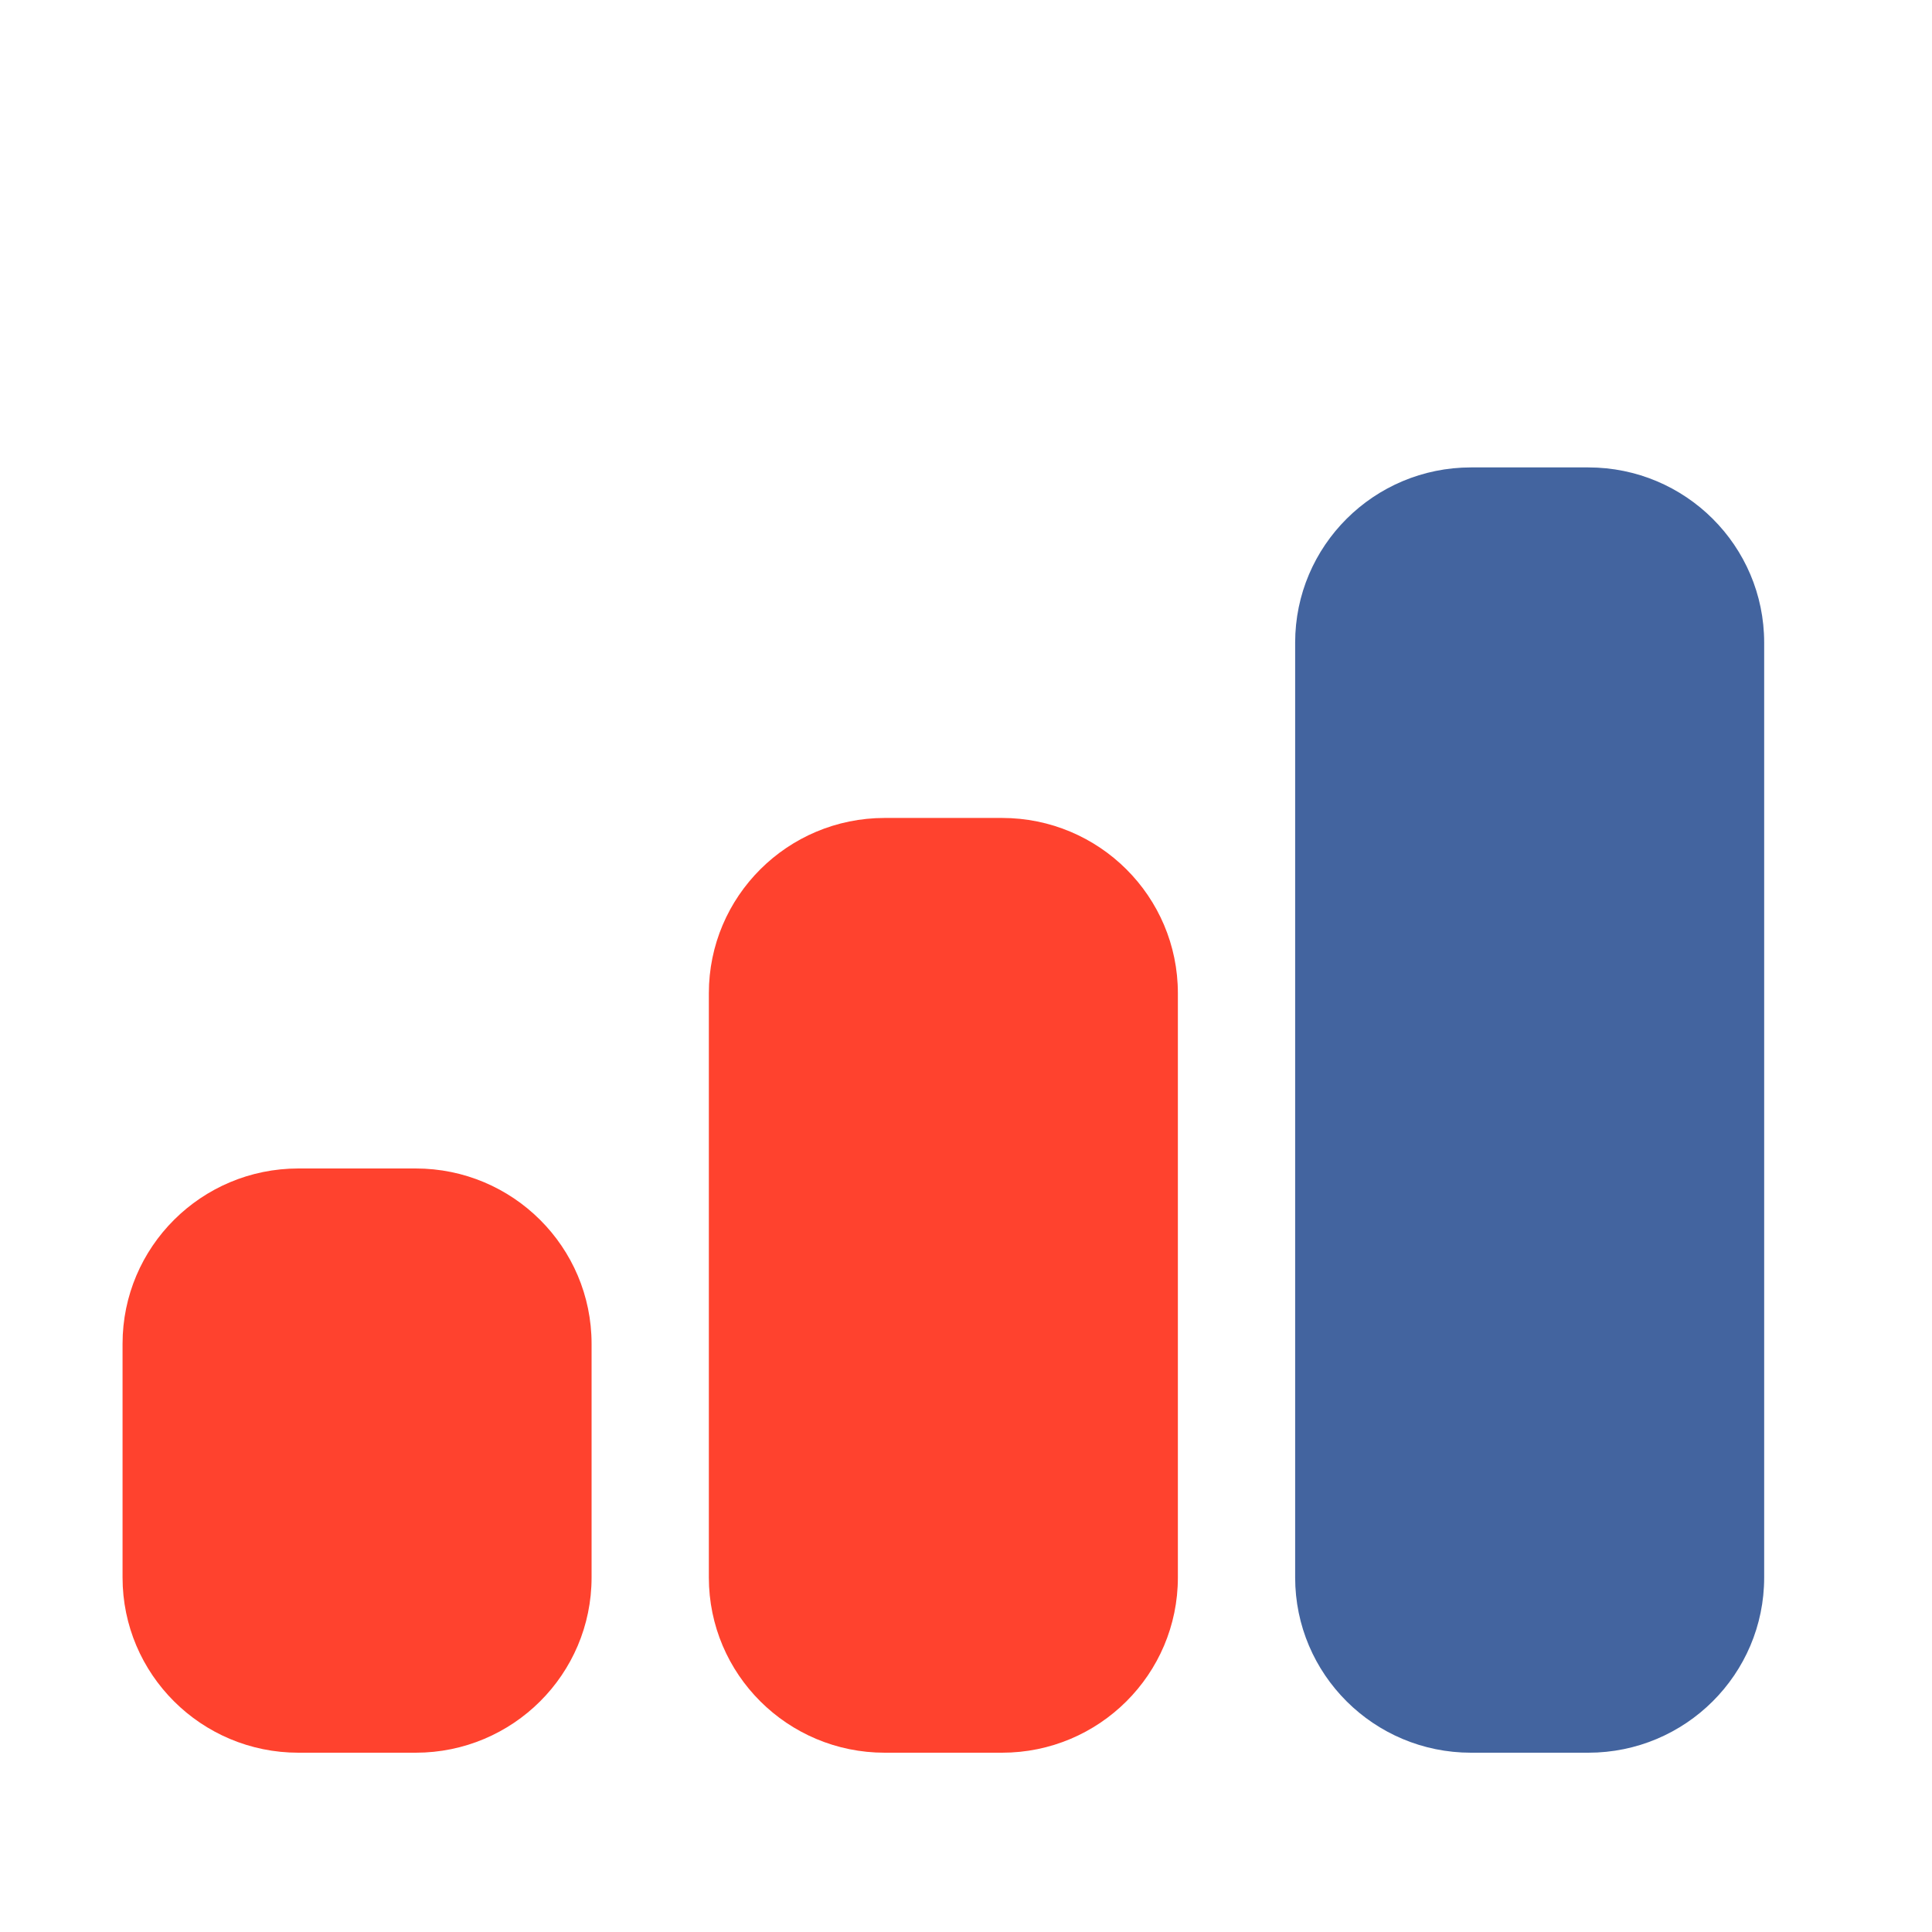 <svg xmlns="http://www.w3.org/2000/svg" width="30" height="30" viewBox="0 0 30 30" fill="none"><path d="M6.455 18.144H4.634C3.126 18.144 1.903 19.363 1.903 20.866V24.495C1.903 25.998 3.126 27.216 4.634 27.216H6.455C7.963 27.216 9.186 25.998 9.186 24.495V20.866C9.186 19.363 7.963 18.144 6.455 18.144Z" fill="#FF422E"></path><path d="M15.559 12.701H13.738C12.23 12.701 11.007 13.919 11.007 15.423V24.495C11.007 25.998 12.23 27.216 13.738 27.216H15.559C17.067 27.216 18.29 25.998 18.29 24.495V15.423C18.29 13.919 17.067 12.701 15.559 12.701Z" fill="#FF422E"></path><path d="M24.663 7.258H22.842C21.334 7.258 20.111 8.476 20.111 9.979V24.495C20.111 25.998 21.334 27.216 22.842 27.216H24.663C26.171 27.216 27.394 25.998 27.394 24.495V9.979C27.394 8.476 26.171 7.258 24.663 7.258Z" fill="#43649F"></path></svg>